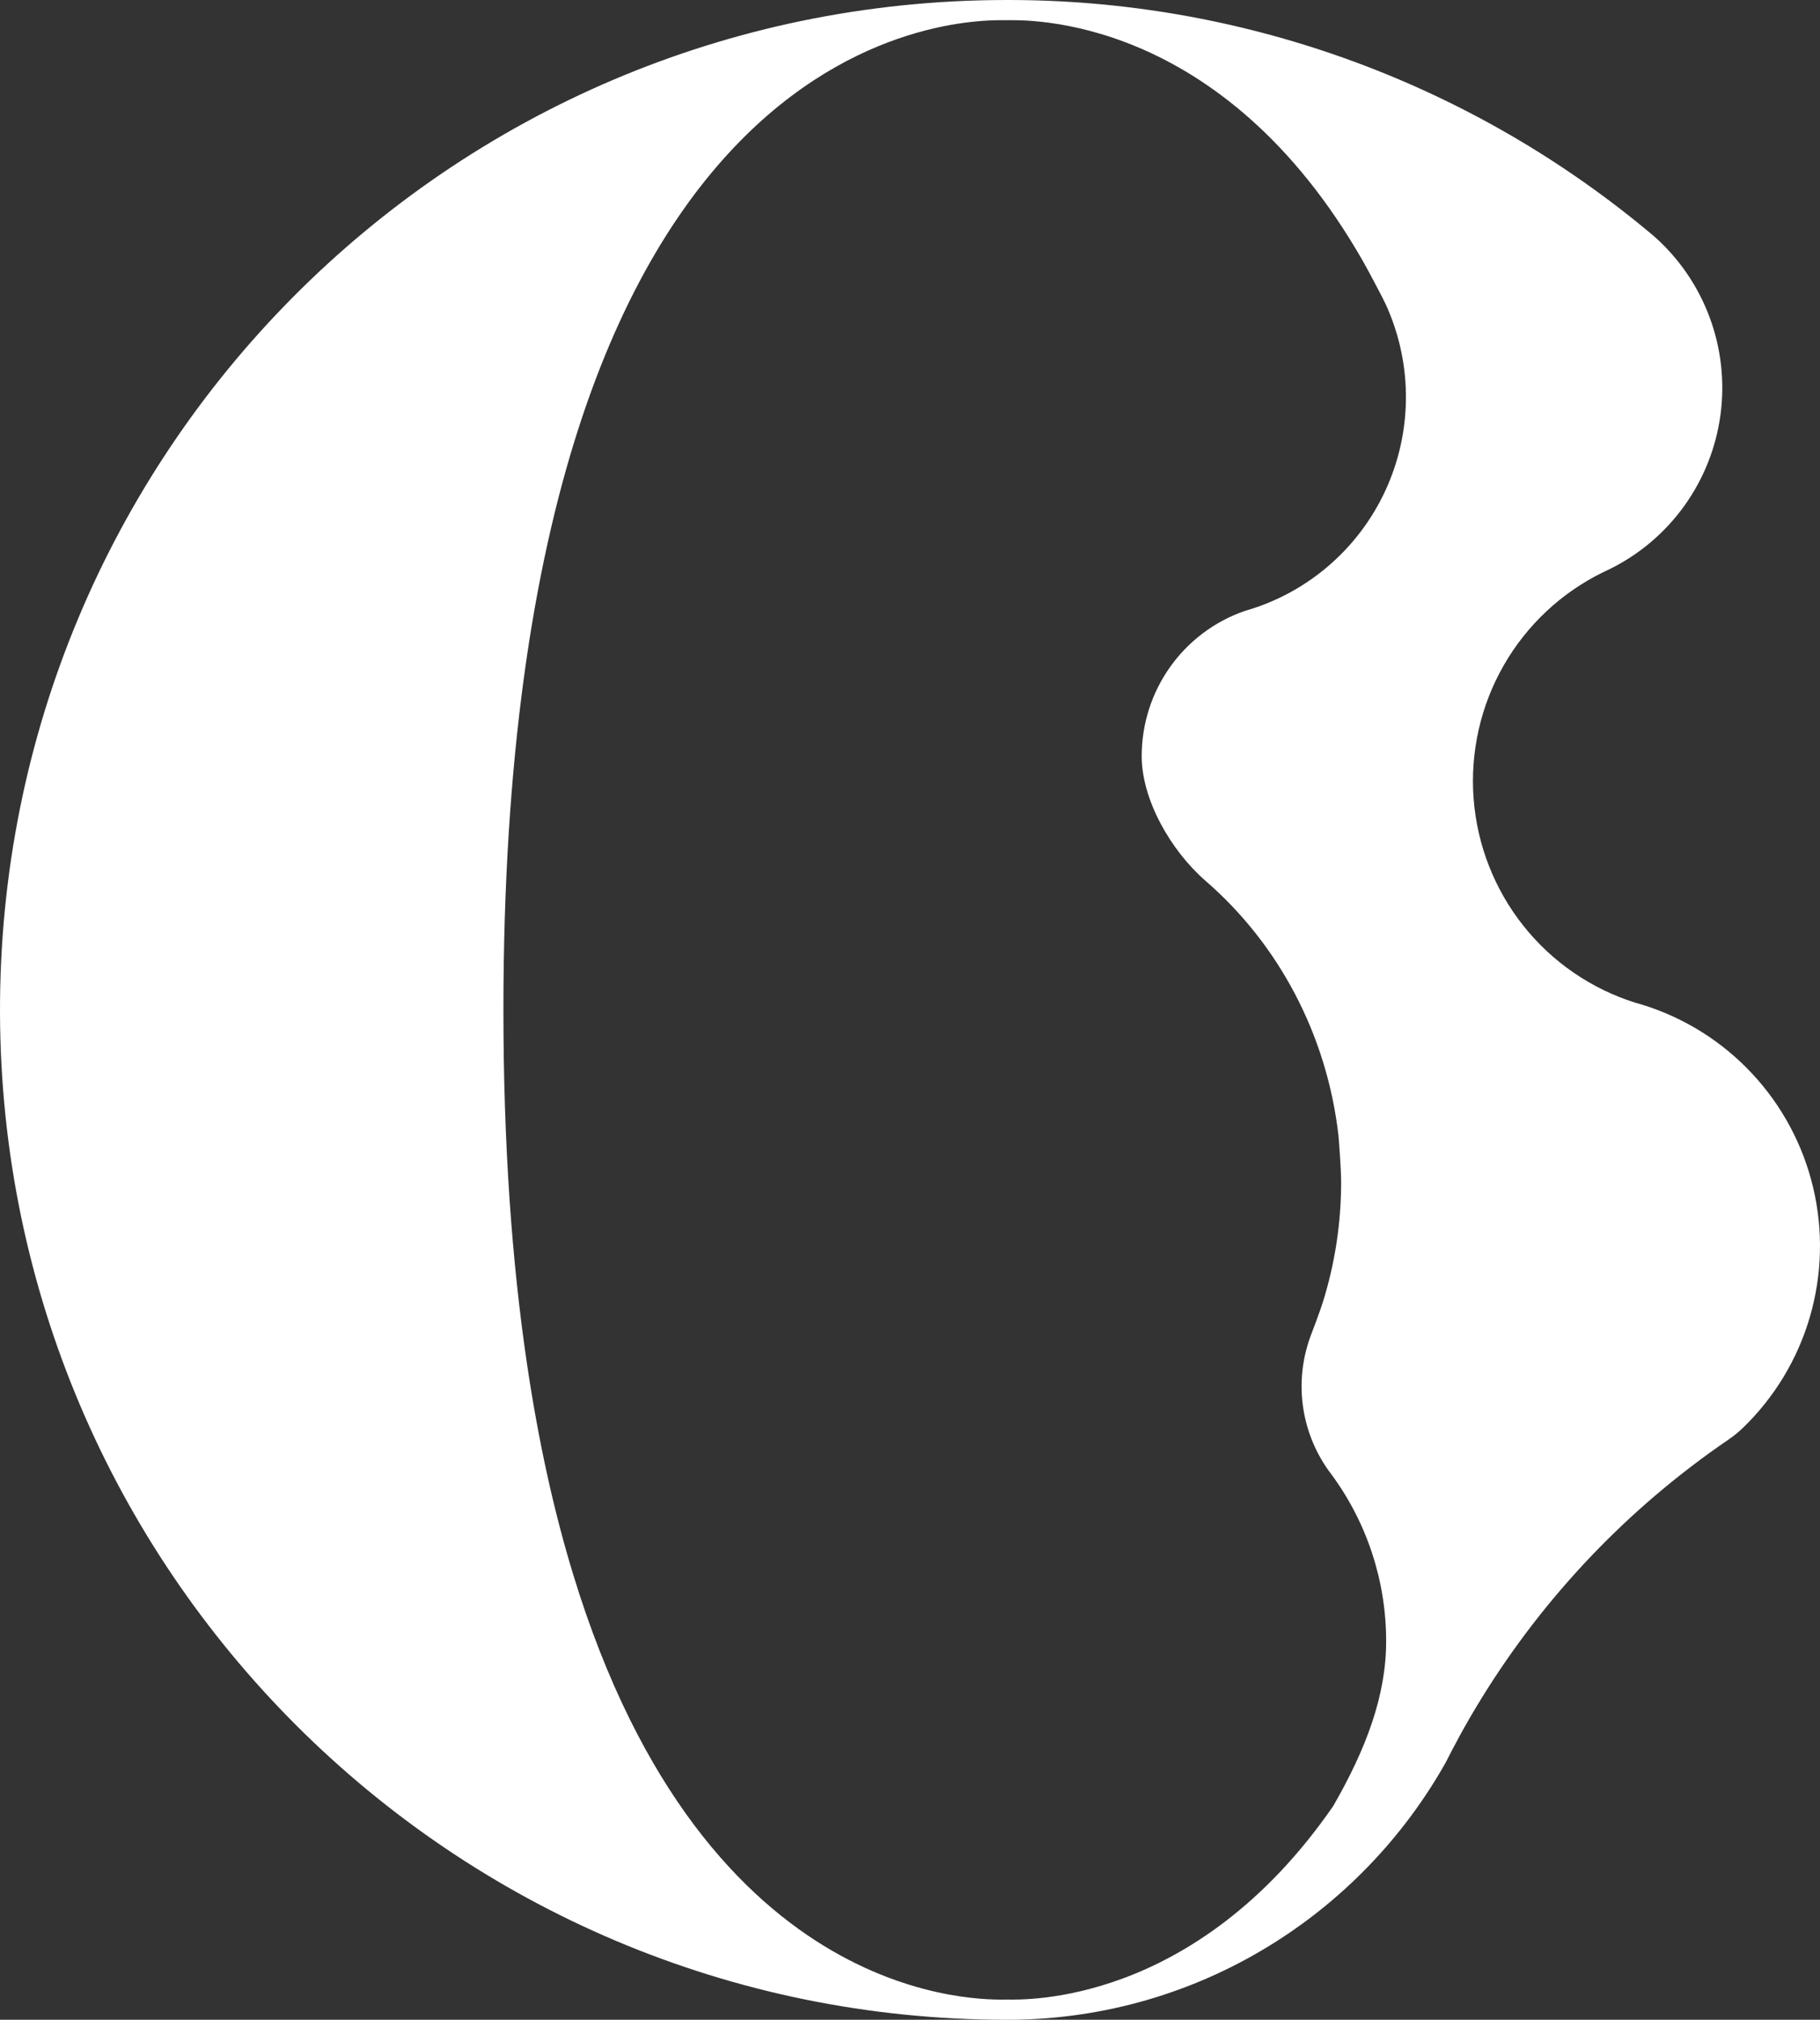 <svg viewBox="0 0 810 899" fill="none" xmlns="http://www.w3.org/2000/svg"><rect x="0" y="0" width="810" height="899" fill="#333333" stroke="none"/><path d="M731.064 447.253C730.041 446.961 729.018 446.669 728.009 446.354H727.964C708.242 440.194 690.821 428.231 677.959 412.017C665.098 395.803 657.39 376.086 655.836 355.425C654.281 334.763 658.952 314.109 669.242 296.142C679.532 278.176 694.966 263.725 713.543 254.665C714.439 254.223 715.336 253.796 716.239 253.384C729.502 246.883 740.959 237.196 749.592 225.184C758.224 213.172 763.765 199.206 765.722 184.529C767.679 169.852 765.991 154.916 760.808 141.051C755.626 127.185 747.109 114.819 736.015 105.05C734.649 103.889 733.282 102.742 731.908 101.634C651.775 35.645 551.236 -0.29 447.561 0.002C199.405 0.294 -0.745 201.932 0.002 450.909C0.749 698.508 201.085 899 448.098 899H450.6C533.416 898.094 605.462 852.095 643.476 784.378C645.358 780.637 647.302 776.931 649.309 773.26C649.309 773.26 649.309 773.26 649.309 773.215C674.95 726.274 710.133 685.259 752.58 652.824C757.952 648.719 763.429 644.758 769.01 640.943C771.4 639.327 773.649 637.51 775.731 635.511C789.752 621.95 800.006 604.957 805.482 586.208C810.957 567.459 811.465 547.601 806.956 528.595C802.446 509.589 793.075 492.09 779.766 477.826C766.457 463.561 749.671 453.024 731.064 447.253ZM536.657 392.175C568.965 420.209 590.429 460.296 595.656 505.111C595.783 506.108 596.874 520.012 596.874 526.088C596.892 544.255 594.145 562.319 588.726 579.653C587.464 583.691 583.782 593.438 583.401 594.359C579.689 604.239 578.457 614.884 579.814 625.354C581.171 635.824 585.076 645.799 591.183 654.398L591.288 654.54C591.721 655.109 592.154 655.679 592.565 656.256C608.418 677.777 616.954 703.842 616.911 730.603C616.911 754.718 607.949 778.549 593.334 803.894C531.698 893.112 455.268 890.01 448.098 890.01C438.853 890.01 314.372 895.194 255.059 700.681C246.731 673.381 239.696 642.156 234.446 606.429C227.844 561.569 224.05 509.644 224.05 449.501C224.05 0.002 435.918 8.992 448.098 8.992C455.798 8.992 543.446 5.396 606.784 116.594C609.152 120.737 615.671 133.143 616.493 134.964L616.598 135.174C622.425 147.805 625.53 161.528 625.71 175.445C625.891 189.363 623.143 203.162 617.645 215.941C612.148 228.721 604.024 240.193 593.806 249.609C583.588 259.025 571.504 266.173 558.345 270.585C556.896 271.072 555.44 271.522 553.961 271.941C540.574 276.589 528.965 285.307 520.749 296.883C512.532 308.459 508.118 322.317 508.121 336.527C508.091 355.81 520.944 378.533 536.657 392.175Z" fill="white"/></svg>
